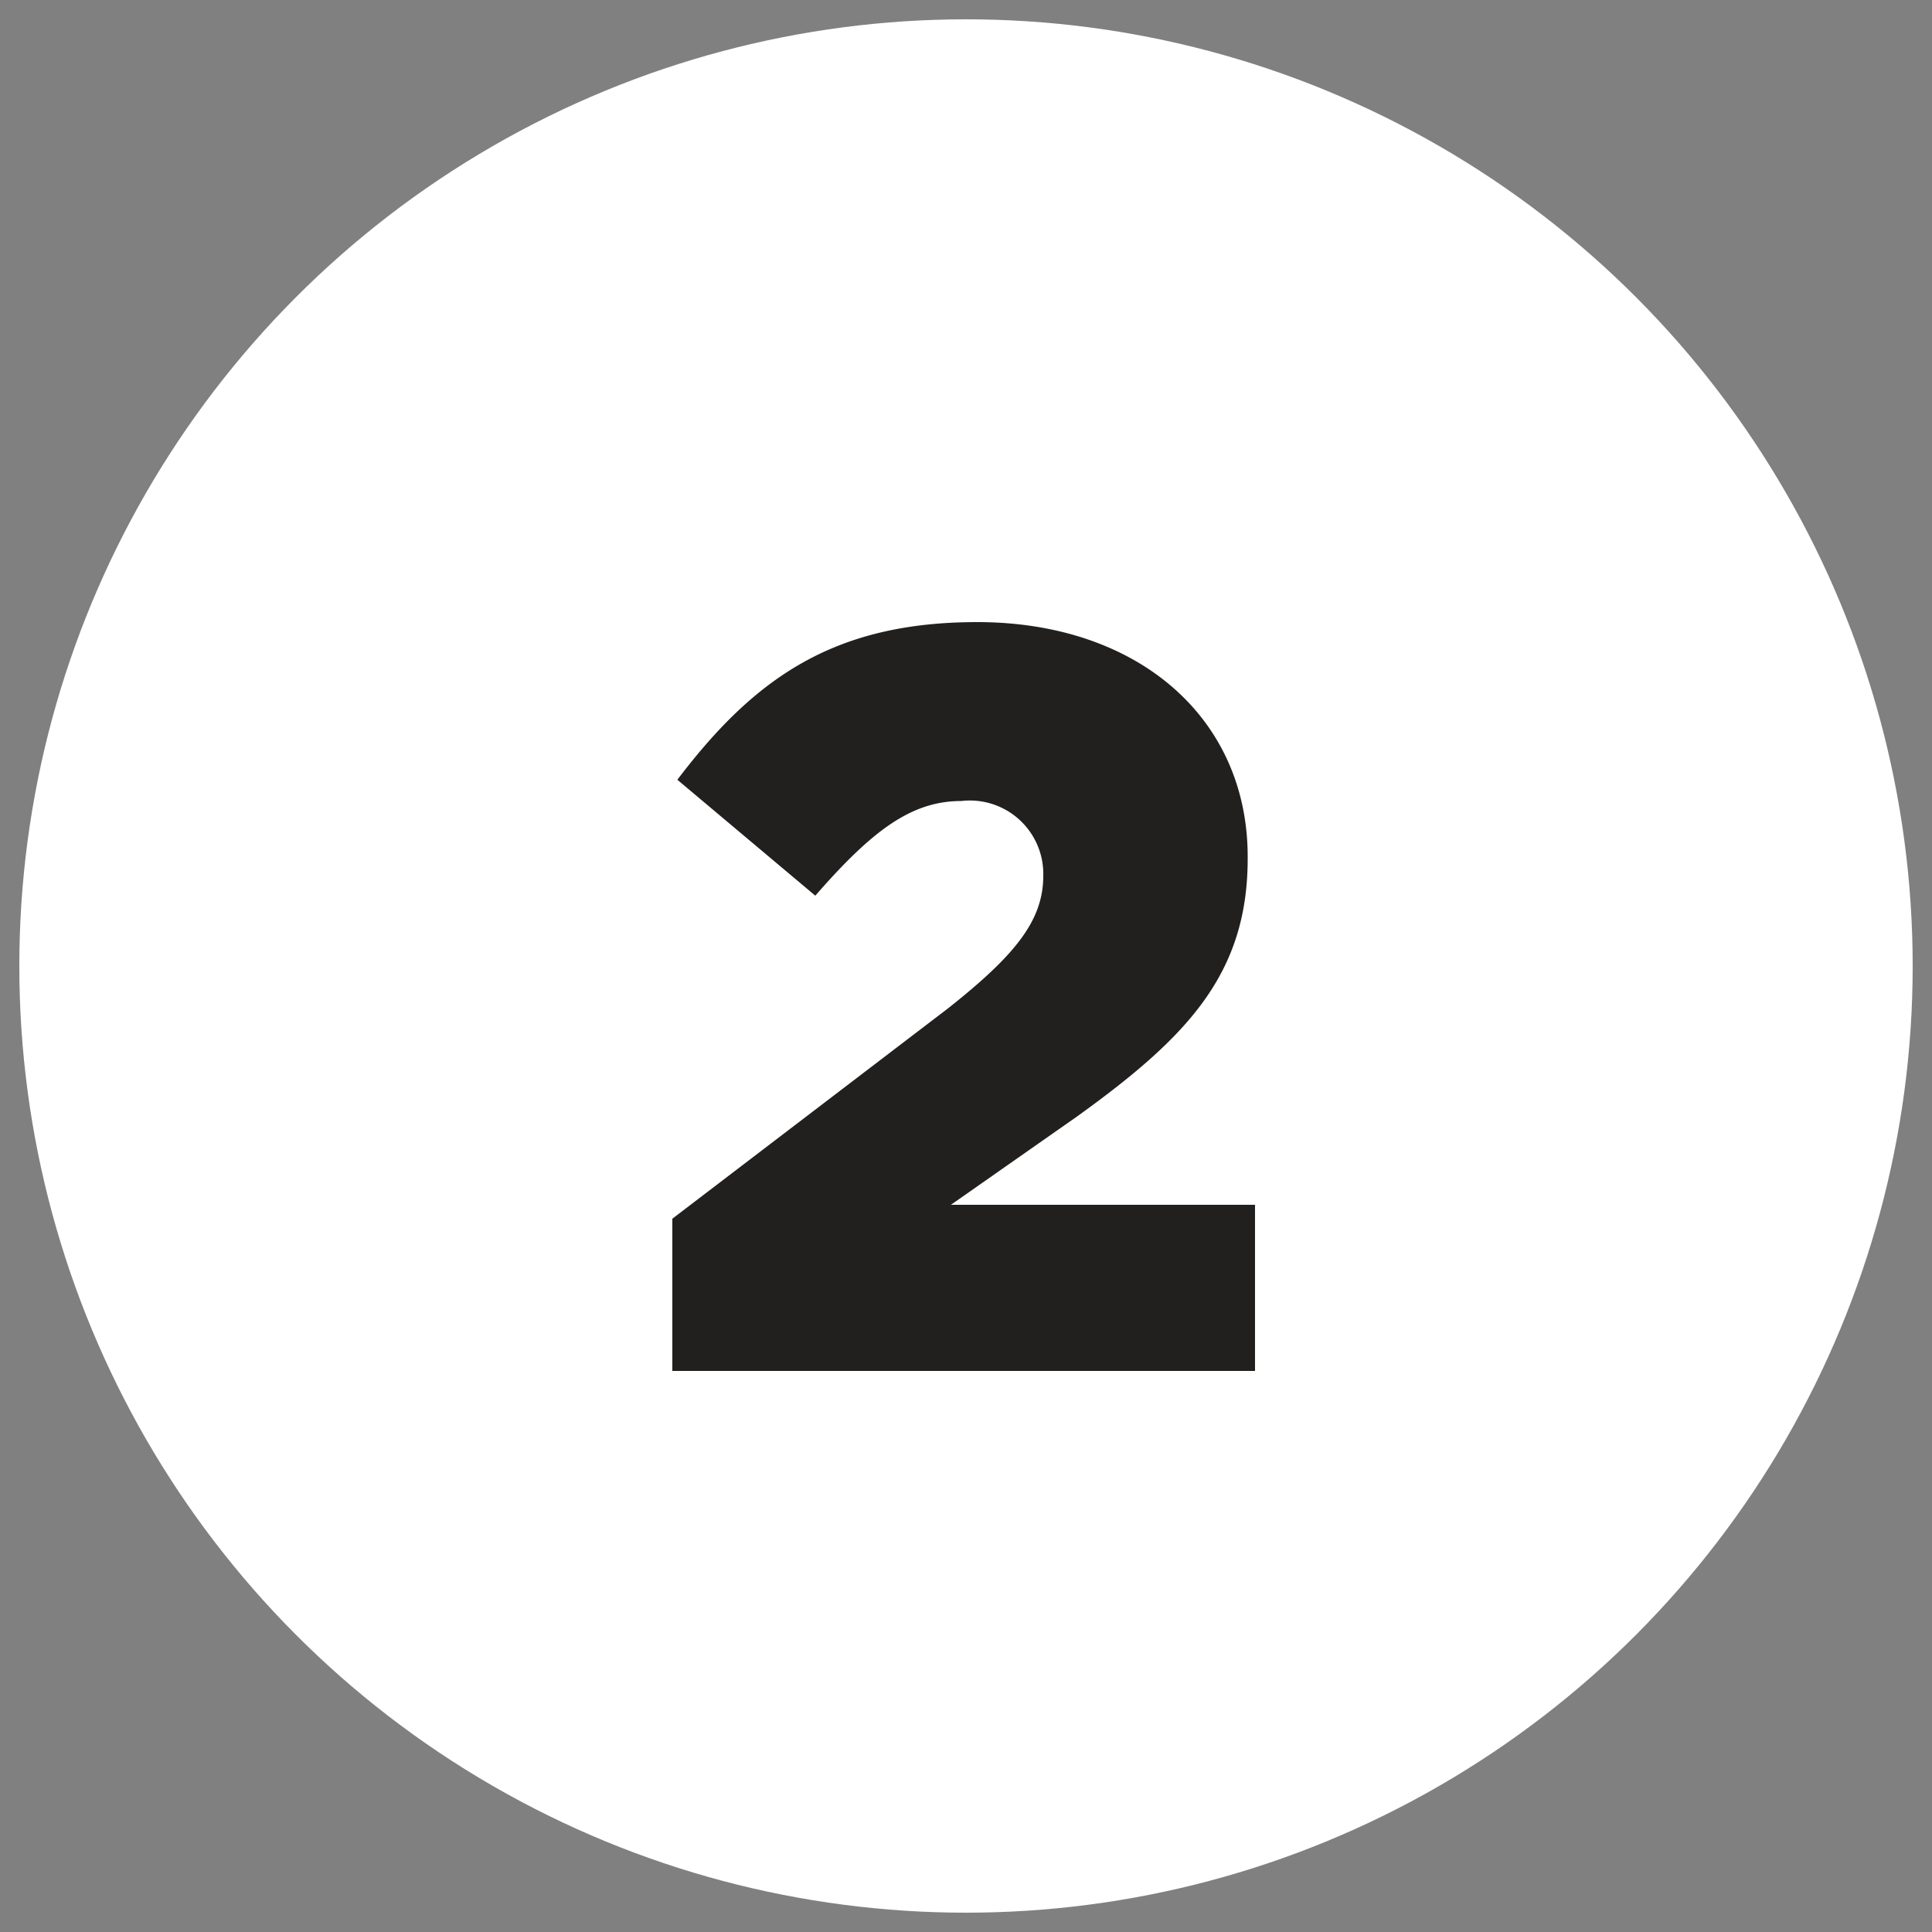 <?xml version="1.0" encoding="UTF-8"?> <svg xmlns="http://www.w3.org/2000/svg" id="Layer_1" data-name="Layer 1" viewBox="0 0 50 50"><rect x="0" y="0" width="50" height="50" fill="#808080" stroke="none"/><defs><style>.cls-1{fill:#fff;}.cls-2{fill:#221f1f;}</style></defs><title>2</title><circle class="cls-1" cx="25" cy="25" r="24.5"></circle><path class="cls-2" d="M17.4,31.54l7.13-5.44C26.3,24.7,27,23.81,27,22.66a1.9,1.9,0,0,0-2.12-1.93c-1.28,0-2.29.74-3.78,2.45l-3.57-3c2-2.64,4.06-4.08,7.76-4.08,4.16,0,7,2.48,7,6.07v.05c0,3-1.58,4.63-4.41,6.67l-3.27,2.29h7.87v4.3H17.4Z"></path></svg> 